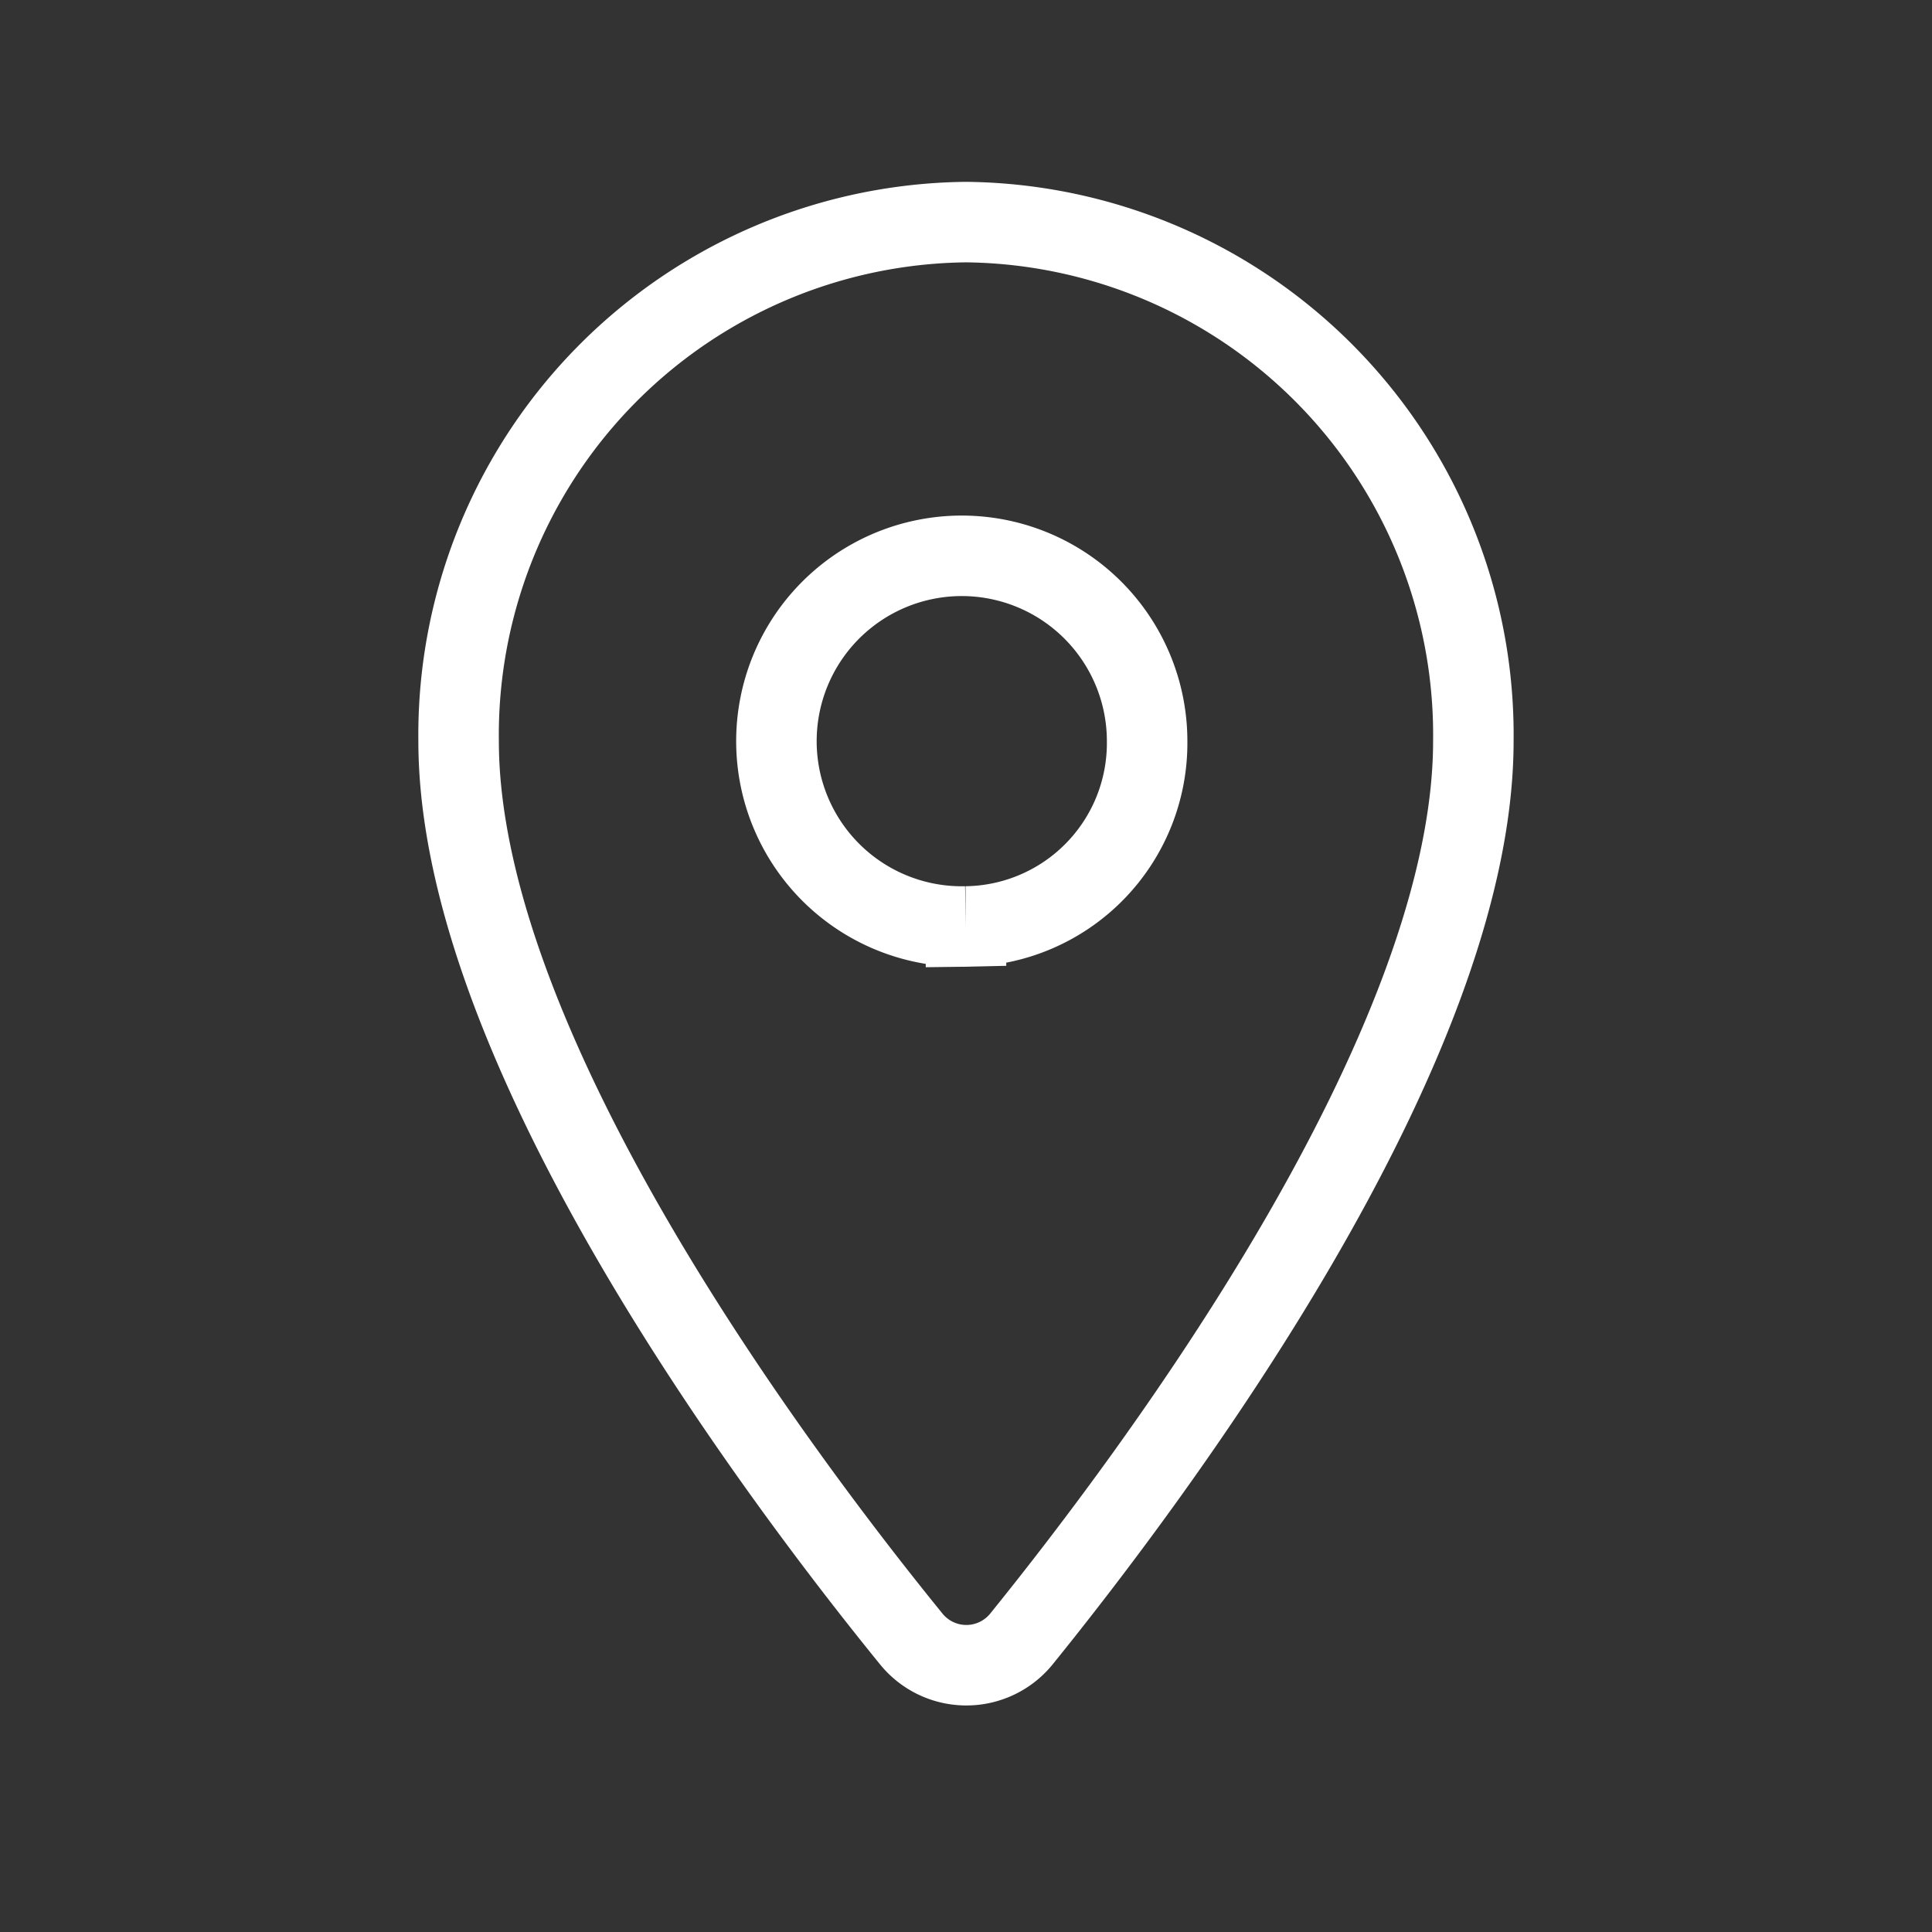 <svg xmlns="http://www.w3.org/2000/svg" width="48" height="48" viewBox="0 0 48 48"><rect x="0" y="0" width="48" height="48" fill="#333333" stroke="none"/><defs><style>.a,.b{fill:none;}.b{stroke:#fff;stroke-width:2px;}</style></defs><path class="a" d="M0,0H48V48H0Z"/><path class="b" d="M17.606,2A12.742,12.742,0,0,0,5,14.891c0,7.68,7.96,18.269,11.237,22.3a1.763,1.763,0,0,0,2.755,0c3.26-4.033,11.219-14.623,11.219-22.3A12.742,12.742,0,0,0,17.606,2Zm0,17.5a4.605,4.605,0,1,1,4.5-4.6A4.556,4.556,0,0,1,17.606,19.5Z" transform="translate(6.394 3.518)"/></svg>